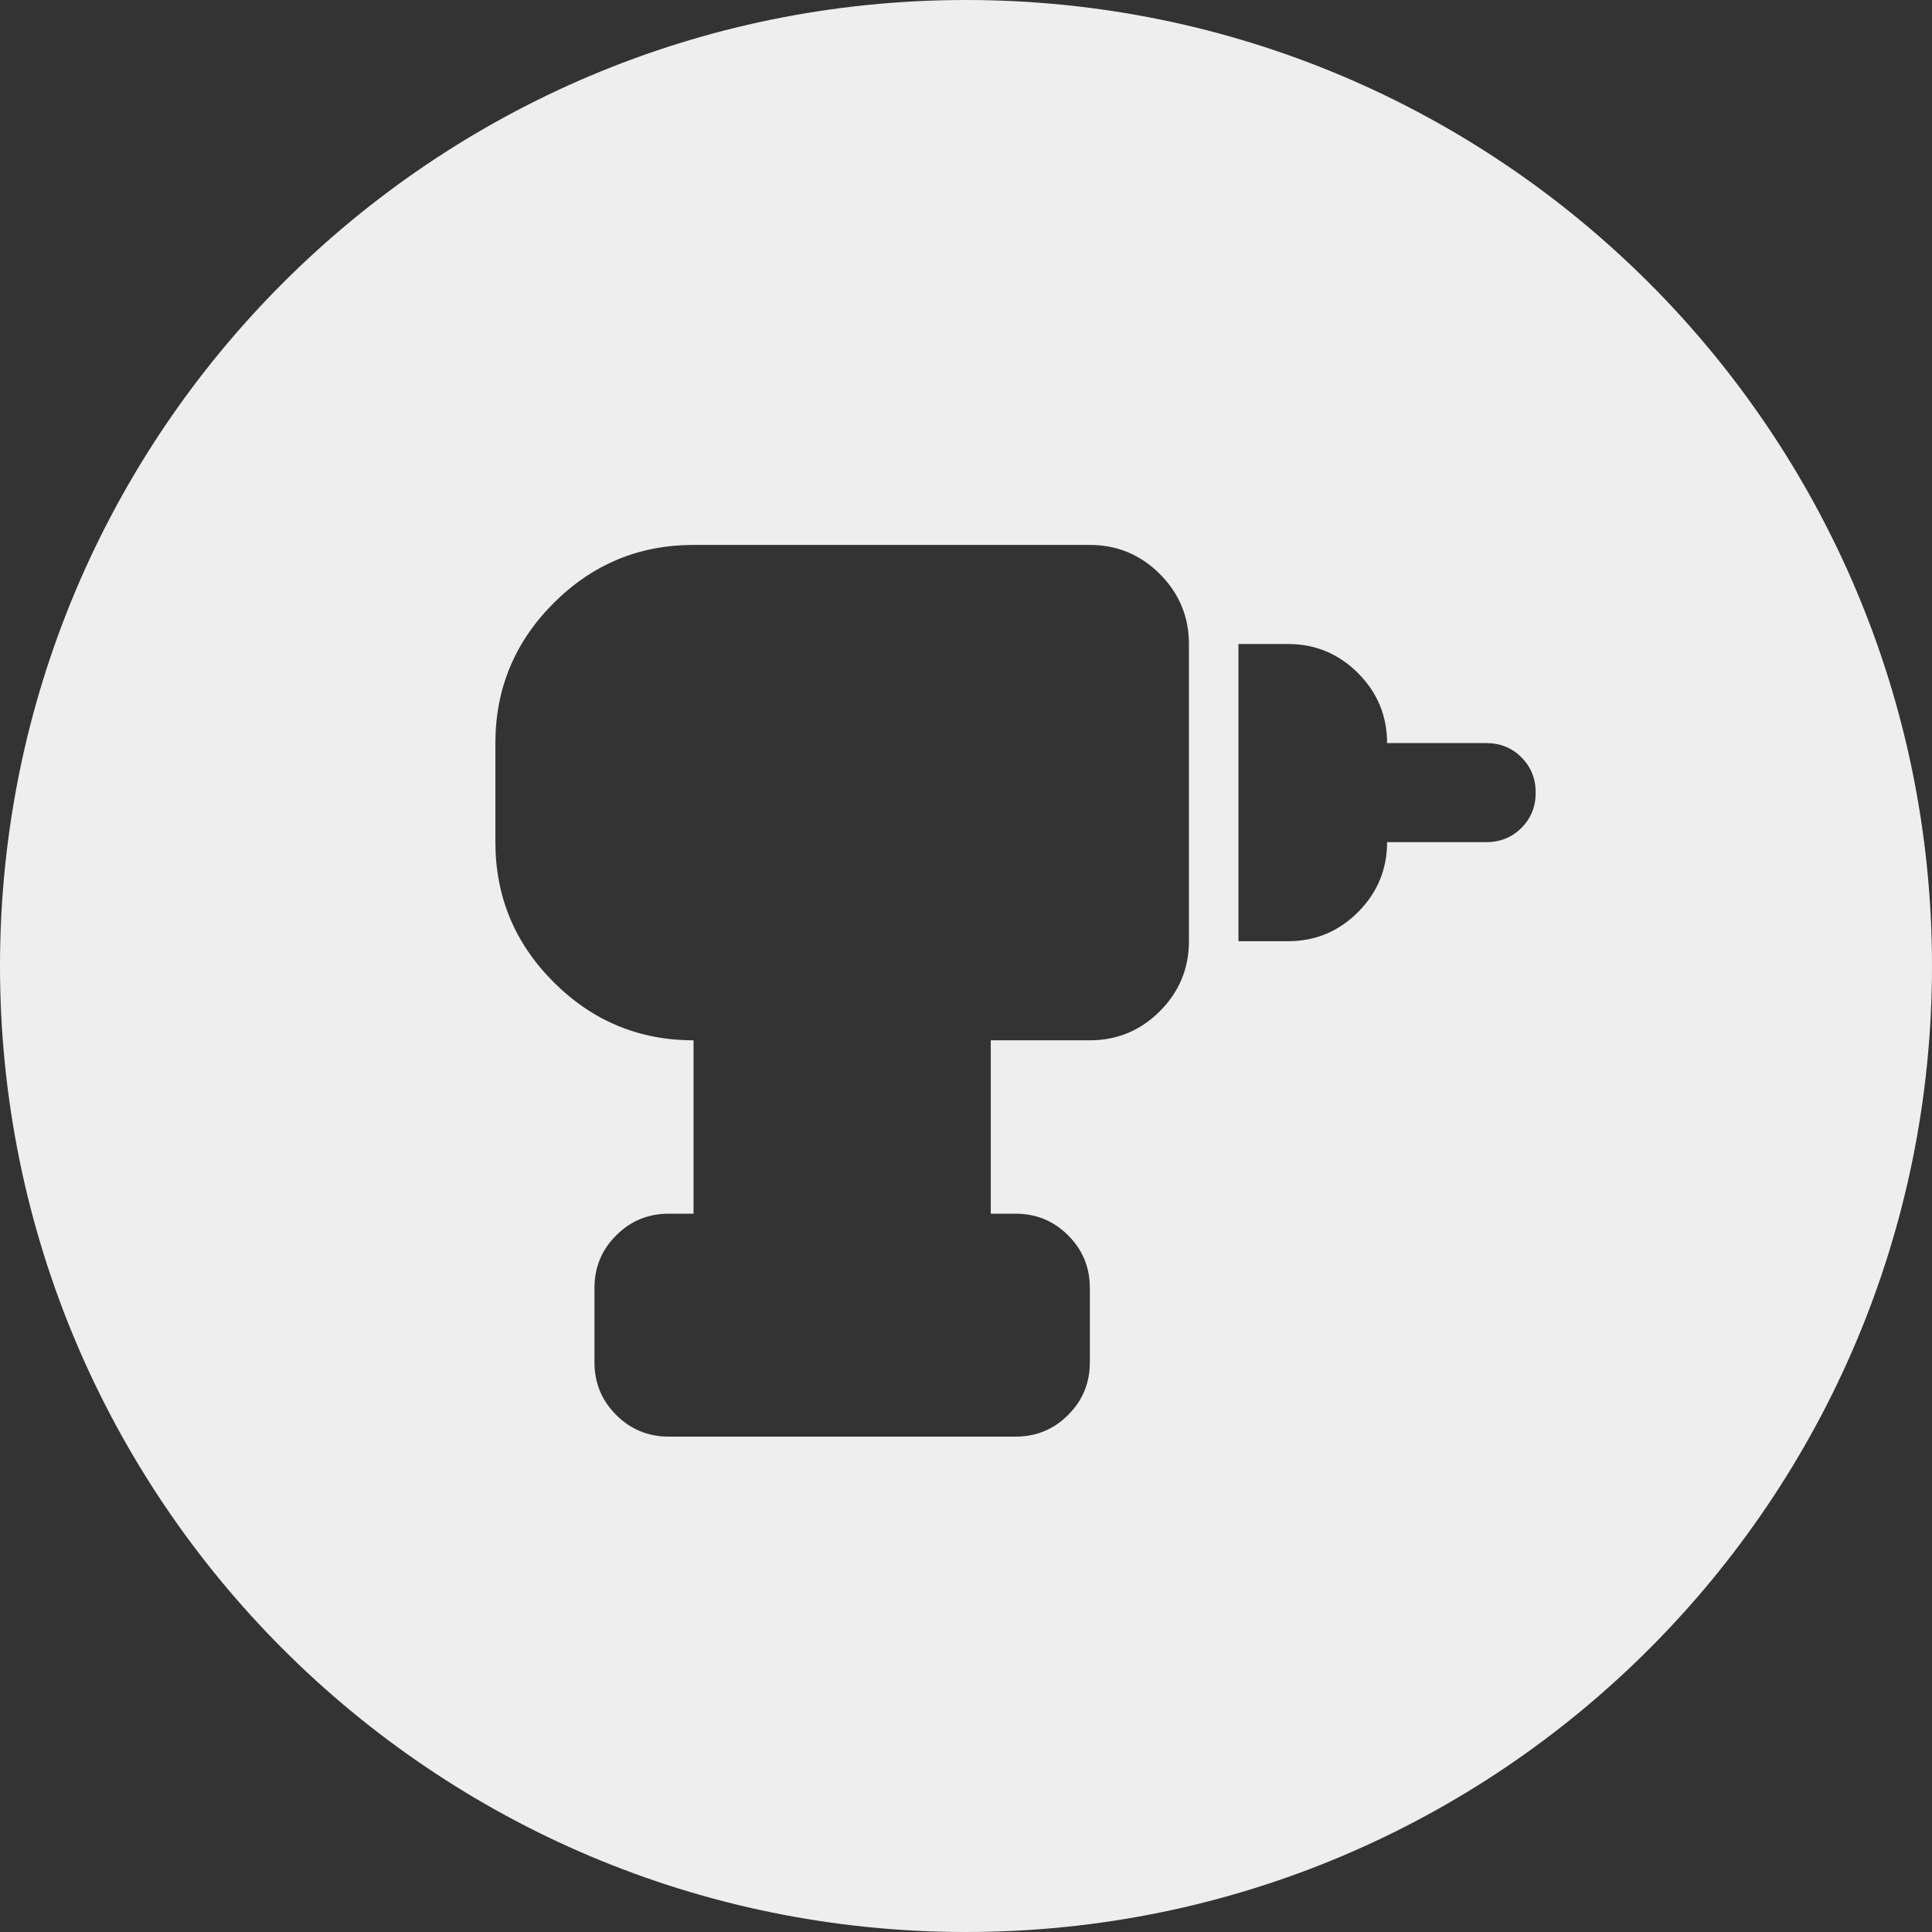 <?xml version="1.0" encoding="UTF-8"?> <svg xmlns="http://www.w3.org/2000/svg" width="39" height="39" viewBox="0 0 39 39" fill="none"><rect x="0" y="0" width="39" height="39" fill="#333333" stroke="none"/><path fill-rule="evenodd" clip-rule="evenodd" d="M19.5 39C30.27 39 39 30.27 39 19.5C39 8.73 30.27 0 19.5 0C8.73 0 0 8.73 0 19.5C0 30.27 8.73 39 19.5 39ZM25 13V19H26C26.55 19 27.021 18.804 27.413 18.413C27.804 18.021 28 17.55 28 17H30C30.283 17 30.521 16.904 30.712 16.712C30.904 16.521 31 16.283 31 16C31 15.717 30.904 15.479 30.712 15.288C30.521 15.096 30.283 15 30 15H28C28 14.45 27.804 13.979 27.413 13.587C27.021 13.196 26.55 13 26 13H25ZM14 24.5V21C12.9 21 11.958 20.608 11.175 19.825C10.392 19.042 10 18.1 10 17V15C10 13.9 10.392 12.958 11.175 12.175C11.958 11.392 12.9 11 14 11H22C22.55 11 23.021 11.196 23.413 11.587C23.804 11.979 24 12.45 24 13V19C24 19.55 23.804 20.021 23.413 20.413C23.021 20.804 22.55 21 22 21H20V24.5H20.5C20.917 24.5 21.271 24.646 21.562 24.938C21.854 25.229 22 25.583 22 26V27.5C22 27.917 21.854 28.271 21.562 28.562C21.271 28.854 20.917 29 20.5 29H13.5C13.083 29 12.729 28.854 12.438 28.562C12.146 28.271 12 27.917 12 27.5V26C12 25.583 12.146 25.229 12.438 24.938C12.729 24.646 13.083 24.5 13.5 24.5H14Z" fill="#EEEEEE"></path></svg> 